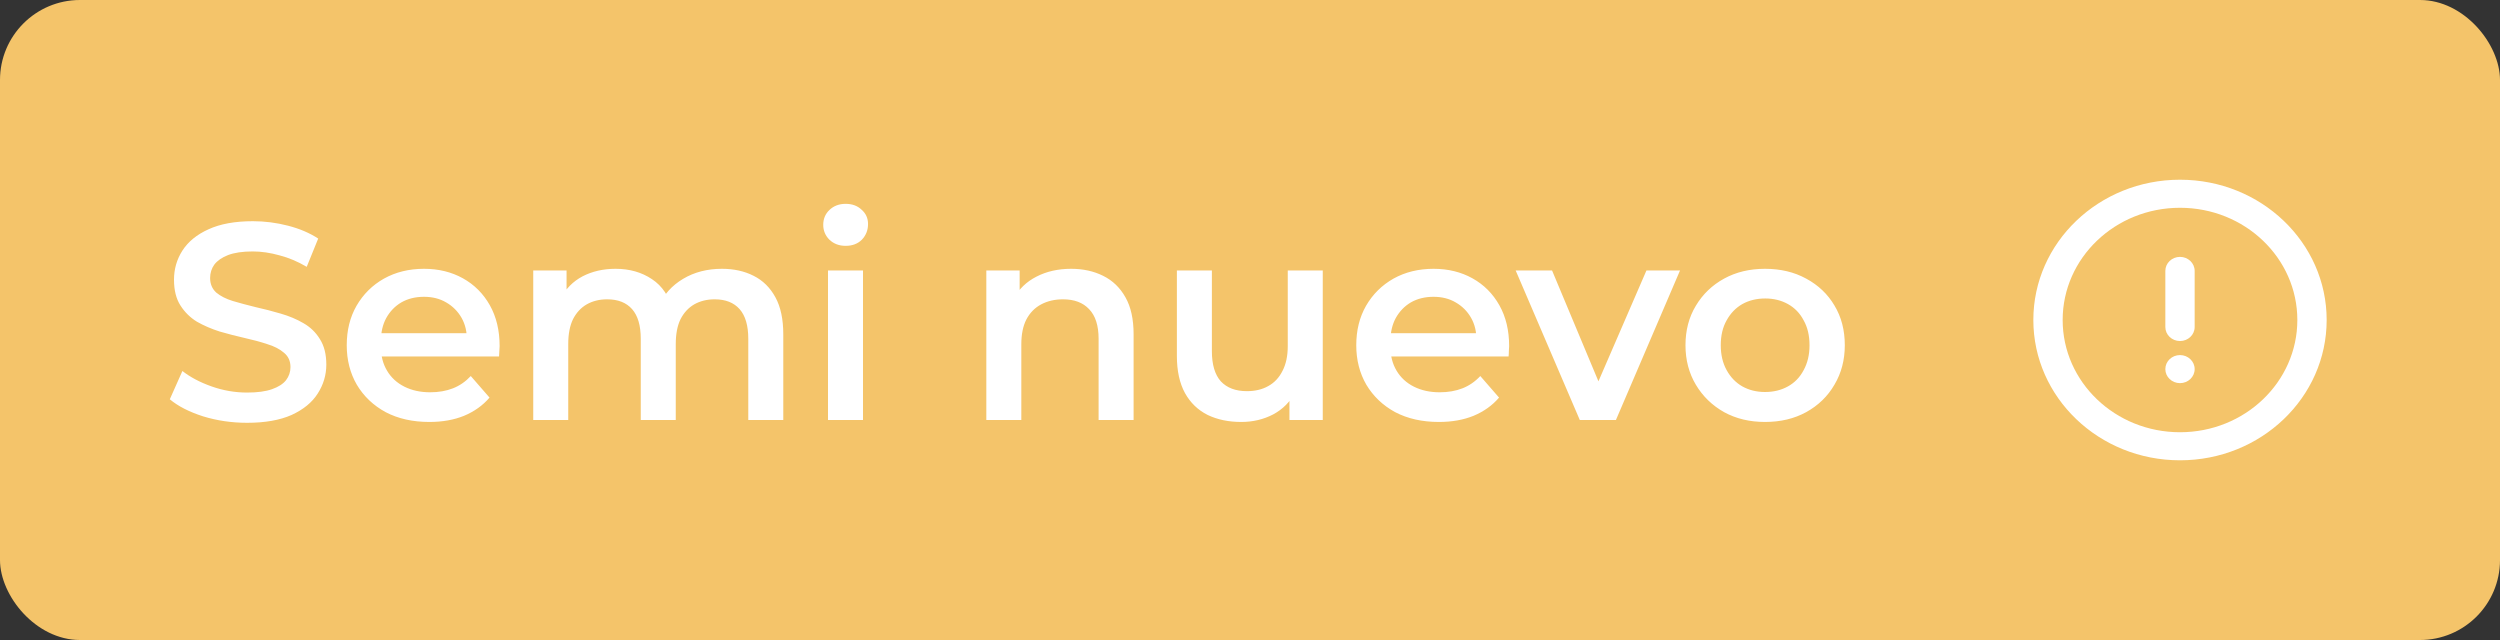 <svg width="125" height="32" viewBox="0 0 125 32" fill="none" xmlns="http://www.w3.org/2000/svg">
<rect x="0" y="0" width="125" height="32" fill="#333333" stroke="none"/>
<rect width="125" height="32" rx="4" fill="#F4C46A"/>
<path d="M12.354 21.14C11.589 21.14 10.856 21.033 10.156 20.818C9.456 20.594 8.901 20.309 8.49 19.964L9.12 18.55C9.512 18.858 9.997 19.115 10.576 19.32C11.155 19.525 11.747 19.628 12.354 19.628C12.867 19.628 13.283 19.572 13.6 19.46C13.917 19.348 14.151 19.199 14.3 19.012C14.449 18.816 14.524 18.597 14.524 18.354C14.524 18.055 14.417 17.817 14.202 17.64C13.987 17.453 13.707 17.309 13.362 17.206C13.026 17.094 12.648 16.991 12.228 16.898C11.817 16.805 11.402 16.697 10.982 16.576C10.571 16.445 10.193 16.282 9.848 16.086C9.512 15.881 9.237 15.61 9.022 15.274C8.807 14.938 8.7 14.509 8.7 13.986C8.7 13.454 8.84 12.969 9.12 12.53C9.409 12.082 9.843 11.727 10.422 11.466C11.01 11.195 11.752 11.06 12.648 11.06C13.236 11.06 13.819 11.135 14.398 11.284C14.977 11.433 15.481 11.648 15.91 11.928L15.336 13.342C14.897 13.081 14.445 12.889 13.978 12.768C13.511 12.637 13.063 12.572 12.634 12.572C12.13 12.572 11.719 12.633 11.402 12.754C11.094 12.875 10.865 13.034 10.716 13.23C10.576 13.426 10.506 13.65 10.506 13.902C10.506 14.201 10.609 14.443 10.814 14.63C11.029 14.807 11.304 14.947 11.64 15.05C11.985 15.153 12.368 15.255 12.788 15.358C13.208 15.451 13.623 15.559 14.034 15.68C14.454 15.801 14.832 15.96 15.168 16.156C15.513 16.352 15.789 16.618 15.994 16.954C16.209 17.29 16.316 17.715 16.316 18.228C16.316 18.751 16.171 19.236 15.882 19.684C15.602 20.123 15.168 20.477 14.58 20.748C13.992 21.009 13.25 21.14 12.354 21.14ZM21.467 21.098C20.636 21.098 19.908 20.935 19.283 20.608C18.667 20.272 18.186 19.815 17.841 19.236C17.505 18.657 17.337 17.999 17.337 17.262C17.337 16.515 17.5 15.857 17.827 15.288C18.163 14.709 18.62 14.257 19.199 13.93C19.787 13.603 20.454 13.44 21.201 13.44C21.929 13.44 22.577 13.599 23.147 13.916C23.716 14.233 24.164 14.681 24.491 15.26C24.817 15.839 24.981 16.52 24.981 17.304C24.981 17.379 24.976 17.463 24.967 17.556C24.967 17.649 24.962 17.738 24.953 17.822H18.723V16.66H24.029L23.343 17.024C23.352 16.595 23.263 16.217 23.077 15.89C22.89 15.563 22.633 15.307 22.307 15.12C21.989 14.933 21.621 14.84 21.201 14.84C20.771 14.84 20.393 14.933 20.067 15.12C19.749 15.307 19.497 15.568 19.311 15.904C19.133 16.231 19.045 16.618 19.045 17.066V17.346C19.045 17.794 19.147 18.191 19.353 18.536C19.558 18.881 19.847 19.147 20.221 19.334C20.594 19.521 21.023 19.614 21.509 19.614C21.929 19.614 22.307 19.549 22.643 19.418C22.979 19.287 23.277 19.082 23.539 18.802L24.477 19.88C24.141 20.272 23.716 20.575 23.203 20.79C22.699 20.995 22.12 21.098 21.467 21.098ZM36.098 13.44C36.695 13.44 37.222 13.557 37.68 13.79C38.146 14.023 38.51 14.383 38.772 14.868C39.033 15.344 39.164 15.96 39.164 16.716V21H37.414V16.94C37.414 16.277 37.269 15.783 36.98 15.456C36.69 15.129 36.275 14.966 35.734 14.966C35.351 14.966 35.01 15.05 34.712 15.218C34.422 15.386 34.194 15.633 34.026 15.96C33.867 16.287 33.788 16.702 33.788 17.206V21H32.038V16.94C32.038 16.277 31.893 15.783 31.604 15.456C31.314 15.129 30.899 14.966 30.358 14.966C29.975 14.966 29.634 15.05 29.336 15.218C29.046 15.386 28.818 15.633 28.65 15.96C28.491 16.287 28.412 16.702 28.412 17.206V21H26.662V13.524H28.328V15.512L28.034 14.924C28.286 14.439 28.65 14.07 29.126 13.818C29.611 13.566 30.162 13.44 30.778 13.44C31.478 13.44 32.084 13.613 32.598 13.958C33.12 14.303 33.466 14.826 33.634 15.526L32.948 15.288C33.19 14.728 33.592 14.28 34.152 13.944C34.712 13.608 35.36 13.44 36.098 13.44ZM41.4 21V13.524H43.15V21H41.4ZM42.282 12.292C41.955 12.292 41.685 12.189 41.47 11.984C41.265 11.779 41.162 11.531 41.162 11.242C41.162 10.943 41.265 10.696 41.47 10.5C41.685 10.295 41.955 10.192 42.282 10.192C42.609 10.192 42.875 10.29 43.08 10.486C43.295 10.673 43.402 10.911 43.402 11.2C43.402 11.508 43.299 11.769 43.094 11.984C42.889 12.189 42.618 12.292 42.282 12.292ZM53.558 13.44C54.155 13.44 54.687 13.557 55.154 13.79C55.63 14.023 56.003 14.383 56.274 14.868C56.545 15.344 56.68 15.96 56.68 16.716V21H54.93V16.94C54.93 16.277 54.771 15.783 54.454 15.456C54.146 15.129 53.712 14.966 53.152 14.966C52.741 14.966 52.377 15.05 52.06 15.218C51.743 15.386 51.495 15.638 51.318 15.974C51.15 16.301 51.066 16.716 51.066 17.22V21H49.316V13.524H50.982V15.54L50.688 14.924C50.949 14.448 51.327 14.084 51.822 13.832C52.326 13.571 52.905 13.44 53.558 13.44ZM62.064 21.098C61.429 21.098 60.869 20.981 60.384 20.748C59.899 20.505 59.521 20.141 59.25 19.656C58.979 19.161 58.844 18.541 58.844 17.794V13.524H60.594V17.556C60.594 18.228 60.743 18.732 61.042 19.068C61.35 19.395 61.784 19.558 62.344 19.558C62.755 19.558 63.109 19.474 63.408 19.306C63.716 19.138 63.954 18.886 64.122 18.55C64.299 18.214 64.388 17.799 64.388 17.304V13.524H66.138V21H64.472V18.984L64.766 19.6C64.514 20.085 64.145 20.459 63.66 20.72C63.175 20.972 62.643 21.098 62.064 21.098ZM71.943 21.098C71.113 21.098 70.385 20.935 69.759 20.608C69.143 20.272 68.663 19.815 68.317 19.236C67.981 18.657 67.813 17.999 67.813 17.262C67.813 16.515 67.977 15.857 68.303 15.288C68.639 14.709 69.097 14.257 69.675 13.93C70.263 13.603 70.931 13.44 71.677 13.44C72.405 13.44 73.054 13.599 73.623 13.916C74.193 14.233 74.641 14.681 74.967 15.26C75.294 15.839 75.457 16.52 75.457 17.304C75.457 17.379 75.453 17.463 75.443 17.556C75.443 17.649 75.439 17.738 75.429 17.822H69.199V16.66H74.505L73.819 17.024C73.829 16.595 73.74 16.217 73.553 15.89C73.367 15.563 73.11 15.307 72.783 15.12C72.466 14.933 72.097 14.84 71.677 14.84C71.248 14.84 70.87 14.933 70.543 15.12C70.226 15.307 69.974 15.568 69.787 15.904C69.61 16.231 69.521 16.618 69.521 17.066V17.346C69.521 17.794 69.624 18.191 69.829 18.536C70.035 18.881 70.324 19.147 70.697 19.334C71.071 19.521 71.5 19.614 71.985 19.614C72.405 19.614 72.783 19.549 73.119 19.418C73.455 19.287 73.754 19.082 74.015 18.802L74.953 19.88C74.617 20.272 74.193 20.575 73.679 20.79C73.175 20.995 72.597 21.098 71.943 21.098ZM78.99 21L75.784 13.524H77.603L80.362 20.118H79.466L82.322 13.524H84.001L80.796 21H78.99ZM88.25 21.098C87.485 21.098 86.803 20.935 86.206 20.608C85.609 20.272 85.138 19.815 84.792 19.236C84.447 18.657 84.274 17.999 84.274 17.262C84.274 16.515 84.447 15.857 84.792 15.288C85.138 14.709 85.609 14.257 86.206 13.93C86.803 13.603 87.485 13.44 88.25 13.44C89.025 13.44 89.711 13.603 90.308 13.93C90.915 14.257 91.386 14.705 91.722 15.274C92.067 15.843 92.24 16.506 92.24 17.262C92.24 17.999 92.067 18.657 91.722 19.236C91.386 19.815 90.915 20.272 90.308 20.608C89.711 20.935 89.025 21.098 88.25 21.098ZM88.25 19.6C88.68 19.6 89.062 19.507 89.398 19.32C89.734 19.133 89.996 18.863 90.182 18.508C90.378 18.153 90.476 17.738 90.476 17.262C90.476 16.777 90.378 16.361 90.182 16.016C89.996 15.661 89.734 15.391 89.398 15.204C89.062 15.017 88.684 14.924 88.264 14.924C87.835 14.924 87.452 15.017 87.116 15.204C86.79 15.391 86.528 15.661 86.332 16.016C86.136 16.361 86.038 16.777 86.038 17.262C86.038 17.738 86.136 18.153 86.332 18.508C86.528 18.863 86.79 19.133 87.116 19.32C87.452 19.507 87.83 19.6 88.25 19.6Z" fill="white"/>
<g clip-path="url(#clip0_3903_3114)">
<path d="M109 10.389C105.76 10.389 103.133 12.901 103.133 16C103.133 19.099 105.76 21.612 109 21.612C112.24 21.612 114.867 19.099 114.867 16C114.867 12.901 112.24 10.389 109 10.389ZM101.667 16C101.667 12.126 104.95 8.986 109 8.986C113.05 8.986 116.333 12.126 116.333 16C116.333 19.874 113.05 23.015 109 23.015C104.95 23.015 101.667 19.874 101.667 16Z" fill="white"/>
<path d="M108.267 16.351C108.267 16.738 108.595 17.052 109 17.052C109.405 17.052 109.733 16.738 109.733 16.351V13.545C109.733 13.158 109.405 12.844 109 12.844C108.595 12.844 108.267 13.158 108.267 13.545V16.351Z" fill="white"/>
<path d="M109 19.157C109.405 19.157 109.733 18.843 109.733 18.455C109.733 18.068 109.405 17.754 109 17.754C108.595 17.754 108.267 18.068 108.267 18.455C108.267 18.843 108.595 19.157 109 19.157Z" fill="white"/>
</g>
<defs>
<clipPath id="clip0_3903_3114">
<rect width="16" height="15.304" fill="white" transform="translate(101 8.348)"/>
</clipPath>
</defs>
</svg>
